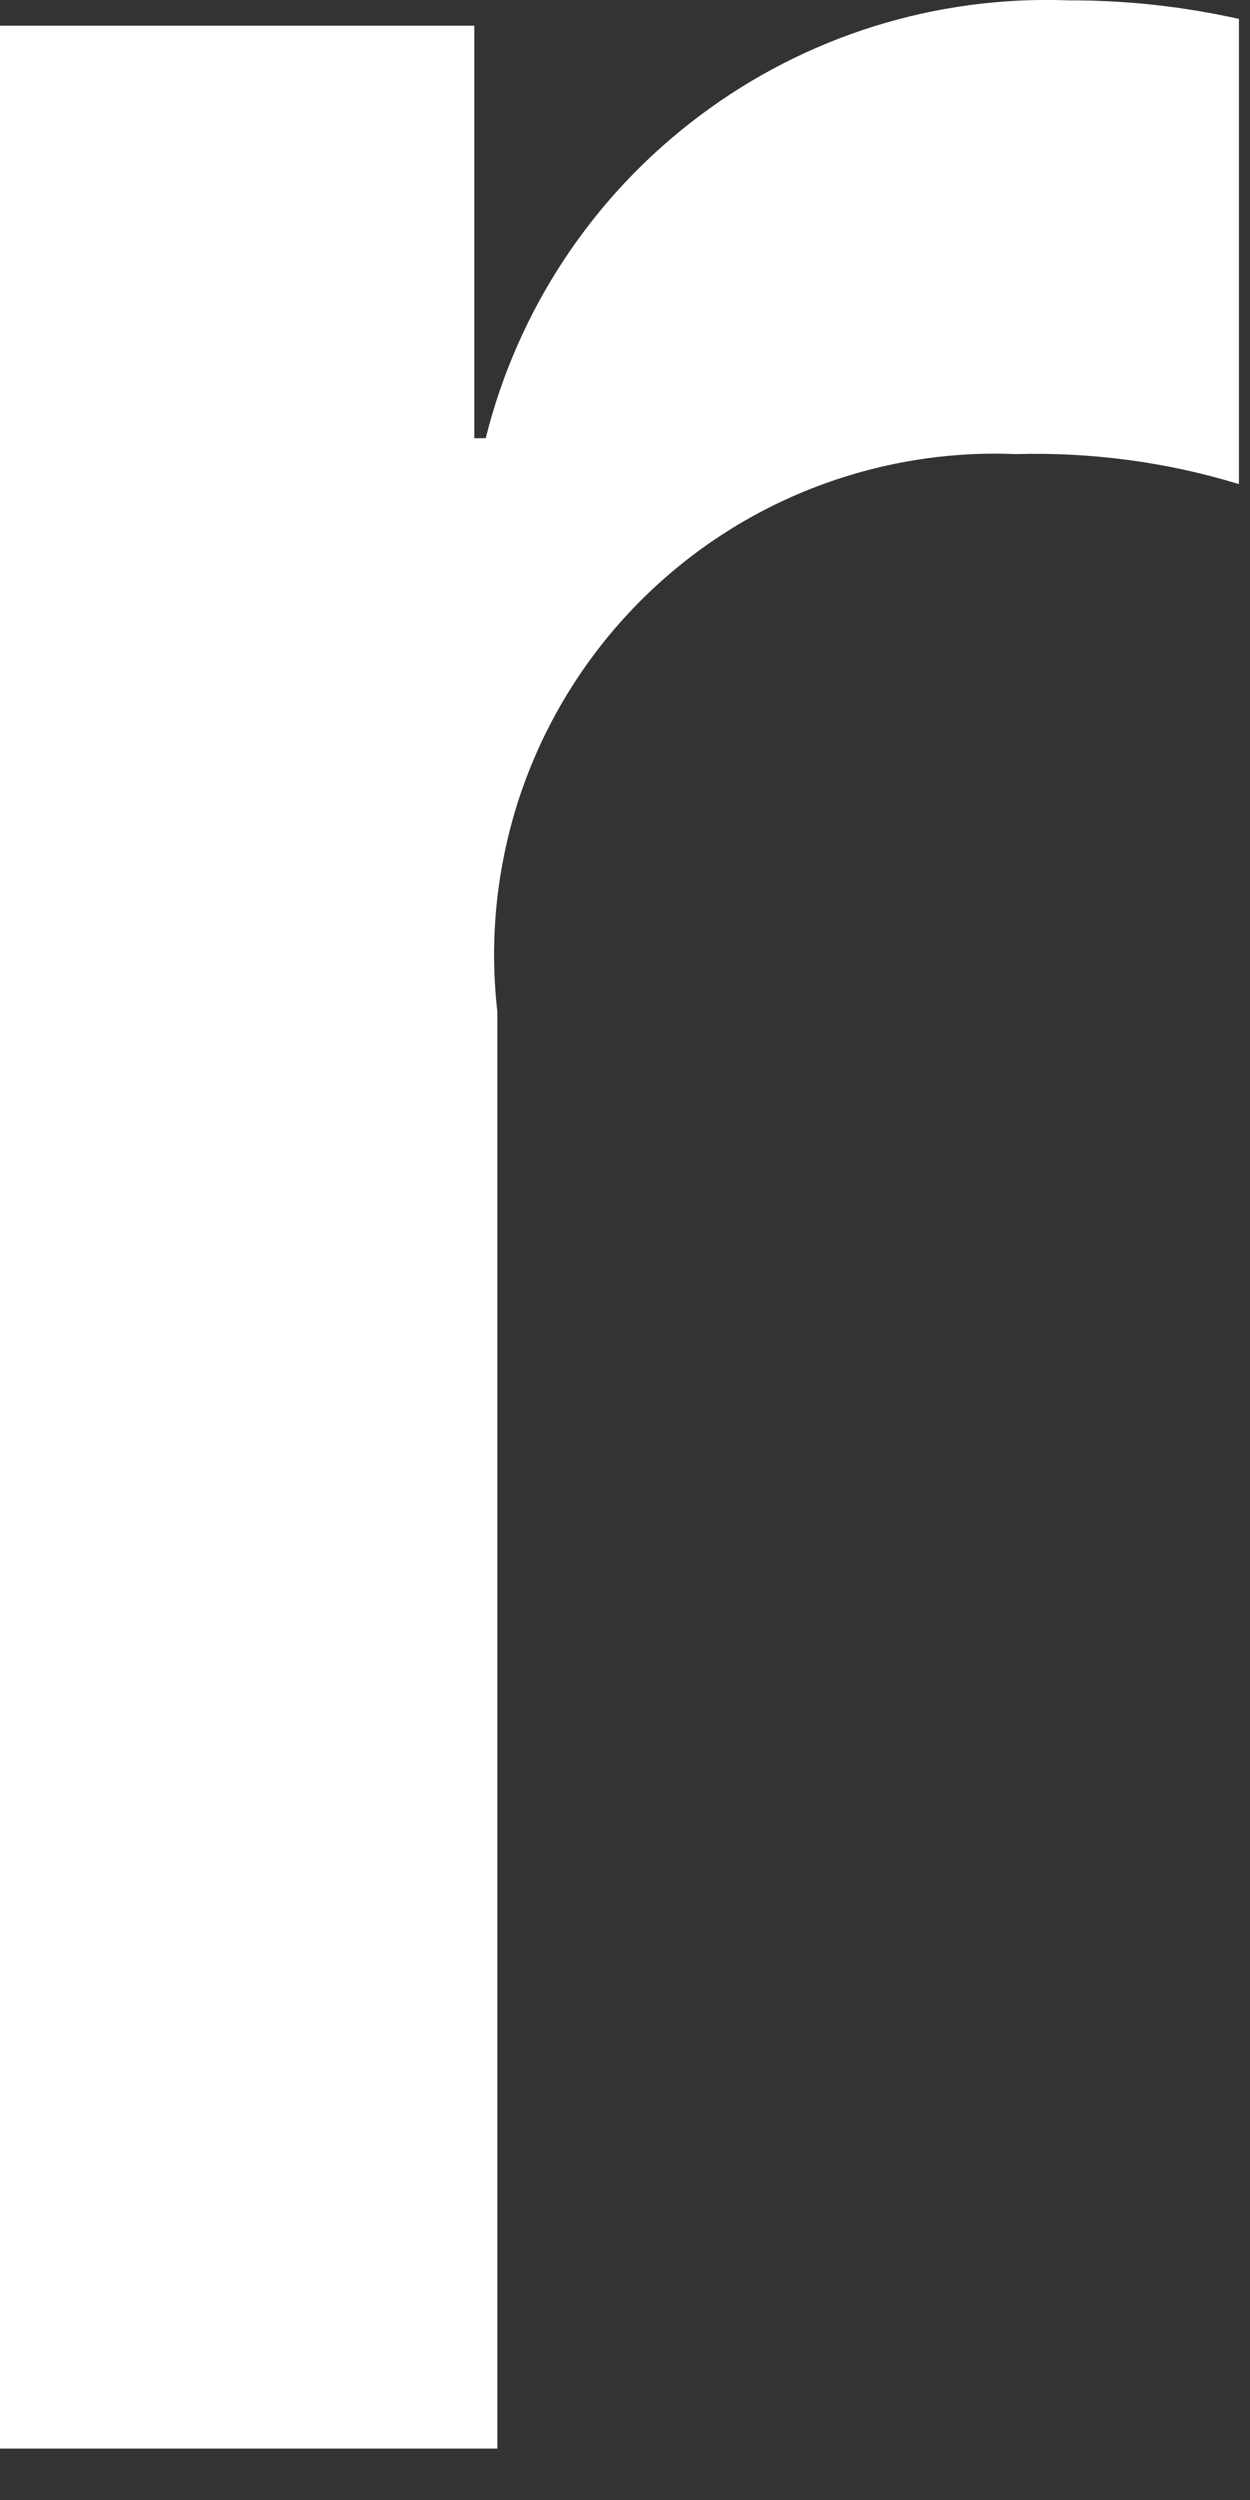<?xml version="1.0" encoding="utf-8"?>
<svg xmlns="http://www.w3.org/2000/svg" fill="none" height="100%" overflow="visible" preserveAspectRatio="none" style="display: block;" viewBox="0 0 7 14" width="100%">
<rect x="0" y="0" width="7" height="14" fill="#333333" stroke="none"/>
<path d="M0 0.144H2.656V2.454H2.72C2.9 1.732 3.322 1.095 3.917 0.649C4.511 0.202 5.241 -0.026 5.984 0.002C6.305 0.001 6.625 0.036 6.938 0.106V2.711C6.533 2.587 6.11 2.531 5.687 2.543C5.282 2.526 4.879 2.598 4.504 2.752C4.13 2.906 3.793 3.14 3.518 3.436C3.242 3.733 3.034 4.085 2.907 4.47C2.781 4.855 2.739 5.262 2.785 5.664V13.712H0V0.144Z" fill="white" id="Vector"/>
</svg>